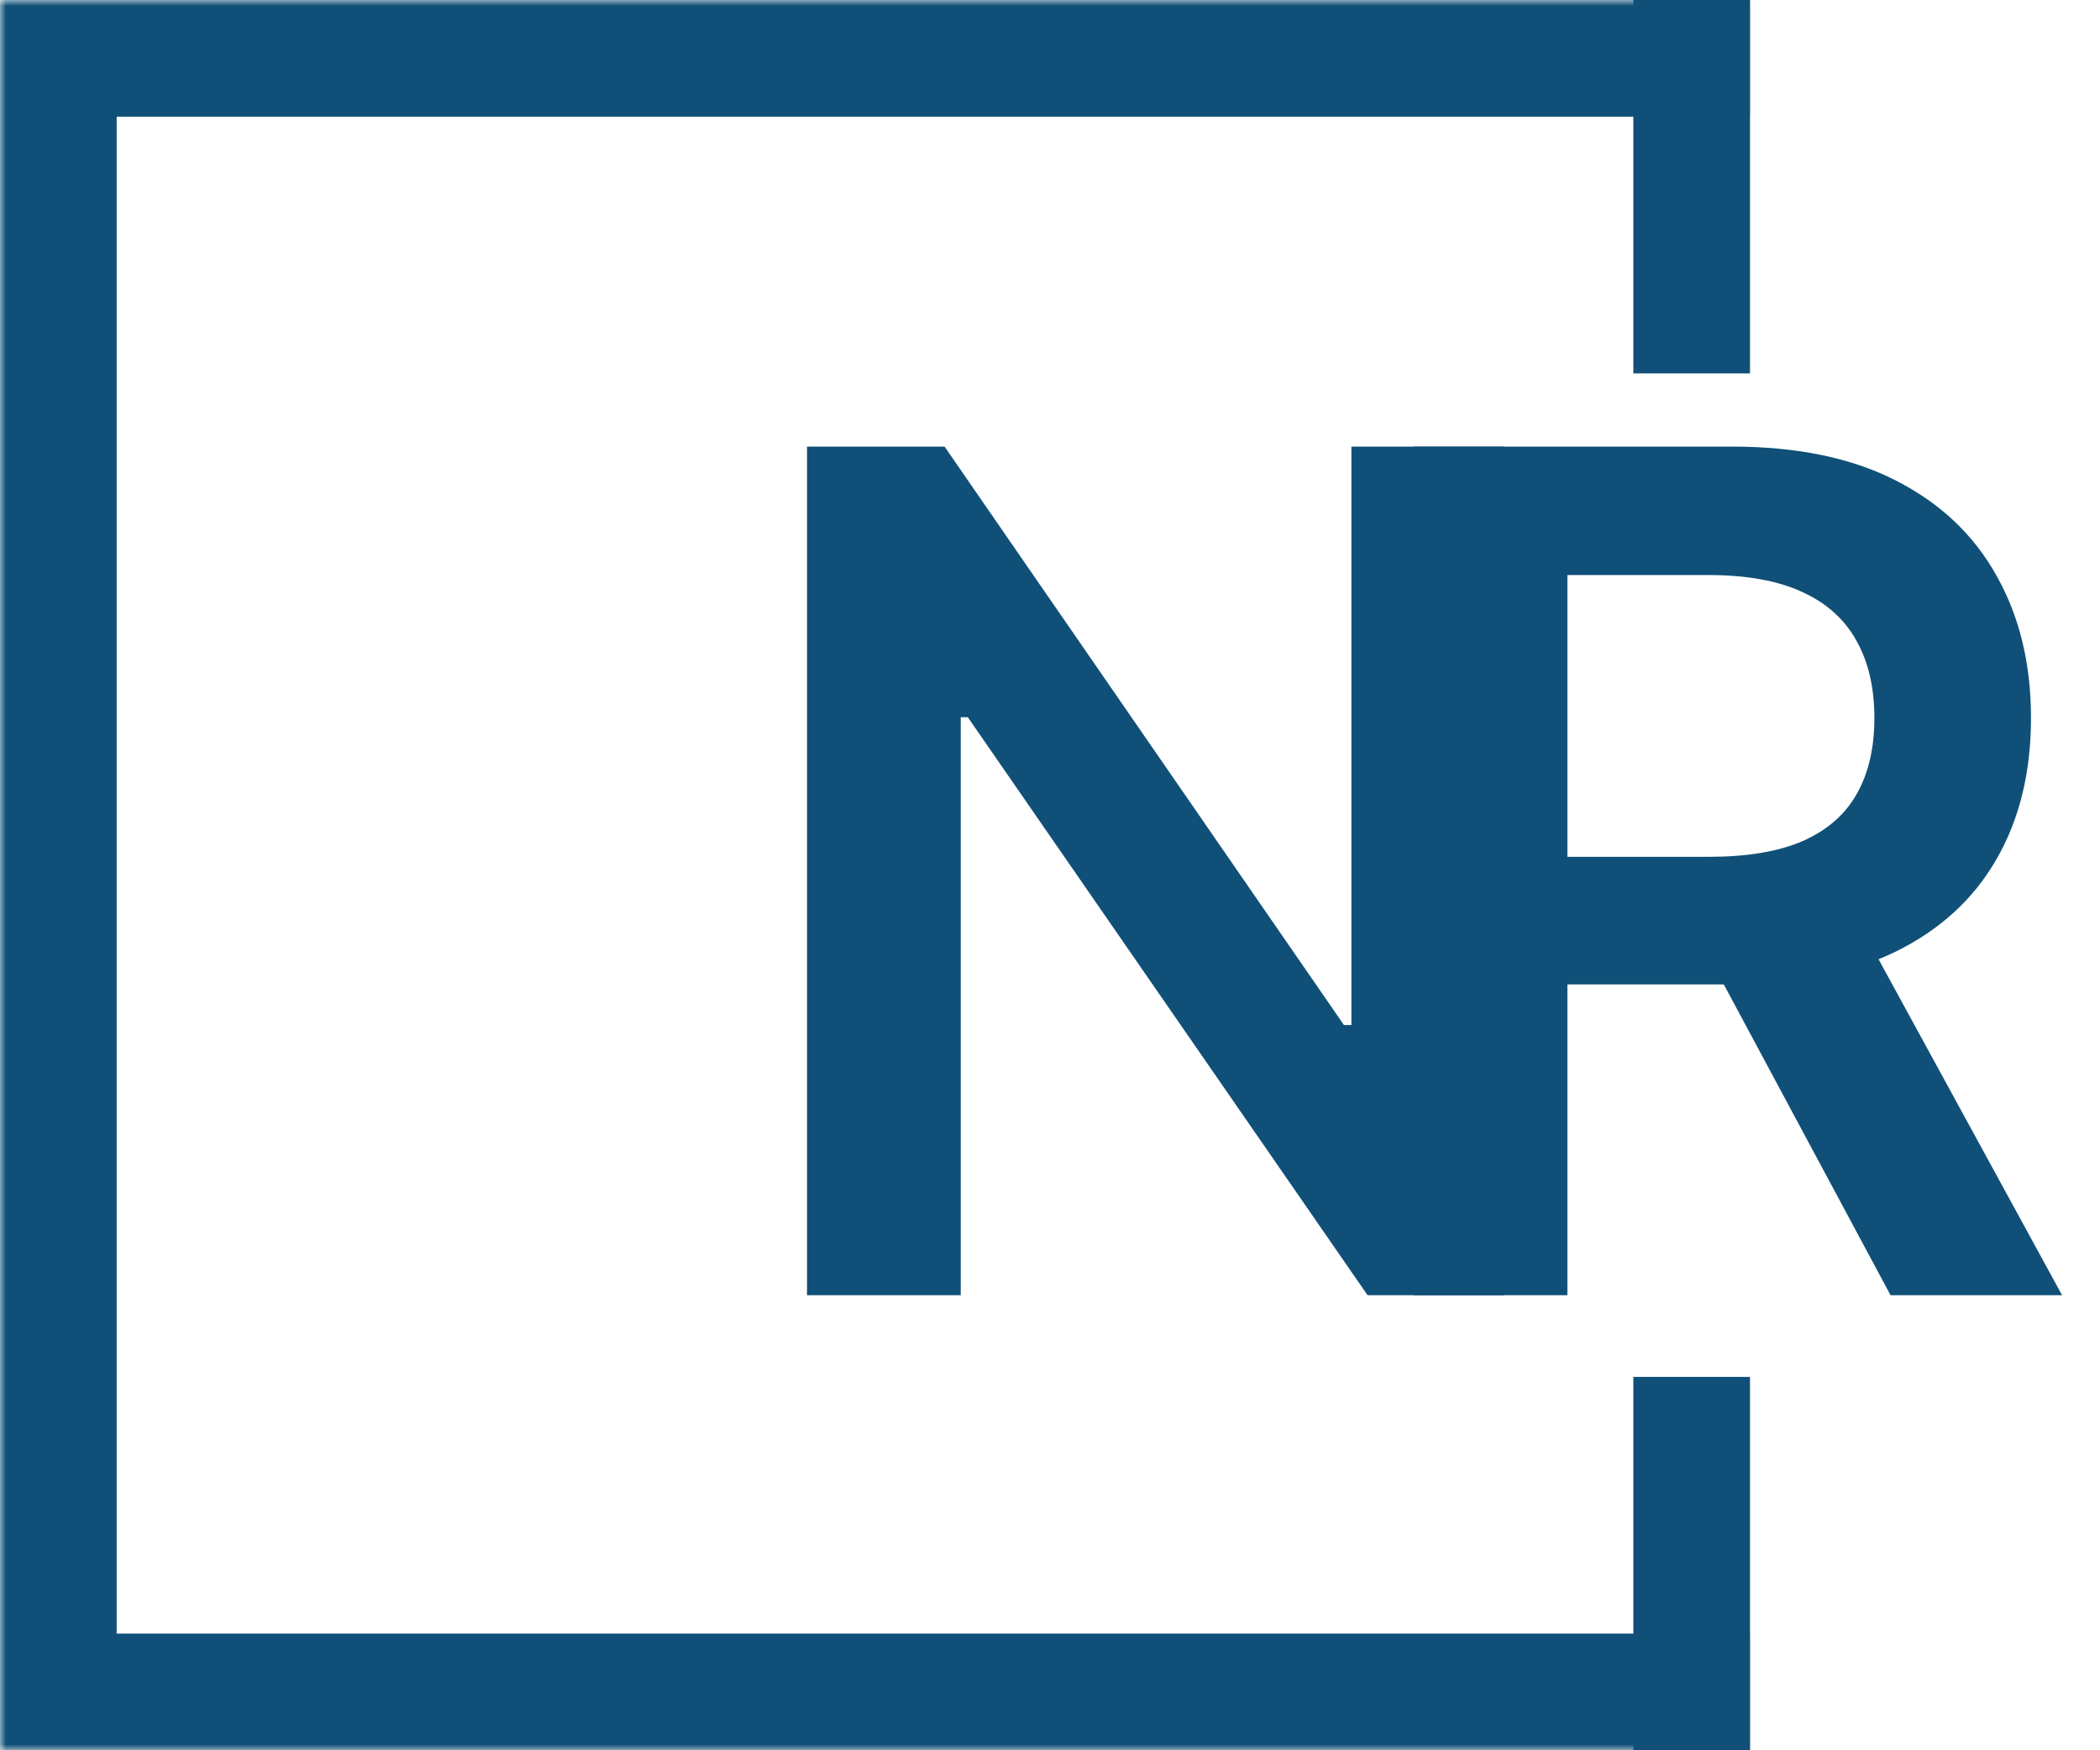 <svg width="180" height="150" viewBox="0 0 180 150" fill="none" xmlns="http://www.w3.org/2000/svg">
<mask id="path-1-inside-1_2_39" fill="white">
<path d="M0 0H150V150H0V0Z"/>
</mask>
<path d="M0 0V-10H-10V0H0ZM0 150H-10V160H0V150ZM0 10H150V-10H0V10ZM150 140H0V160H150V140ZM10 150V0H-10V150H10Z" fill="#105078" mask="url(#path-1-inside-1_2_39)"/>
<path d="M128.939 38.273V111H117.22L82.952 61.462H82.348V111H69.173V38.273H80.963L115.196 87.847H115.835V38.273H128.939Z" fill="#105078"/>
<path d="M121.173 111V38.273H148.446C154.033 38.273 158.721 39.243 162.509 41.185C166.32 43.126 169.196 45.849 171.138 49.352C173.103 52.832 174.085 56.892 174.085 61.533C174.085 66.197 173.091 70.245 171.102 73.678C169.137 77.087 166.237 79.726 162.402 81.597C158.567 83.443 153.856 84.367 148.268 84.367H128.844V73.429H146.493C149.76 73.429 152.435 72.979 154.518 72.079C156.602 71.156 158.141 69.819 159.135 68.067C160.153 66.291 160.662 64.113 160.662 61.533C160.662 58.952 160.153 56.751 159.135 54.928C158.117 53.081 156.566 51.684 154.483 50.737C152.4 49.767 149.713 49.281 146.422 49.281H134.348V111H121.173ZM158.744 78.046L176.749 111H162.047L144.362 78.046H158.744Z" fill="#105078"/>
<line x1="145" x2="145" y2="32" stroke="#105078" stroke-width="10"/>
<line x1="145" y1="118" x2="145" y2="150" stroke="#105078" stroke-width="10"/>
</svg>
